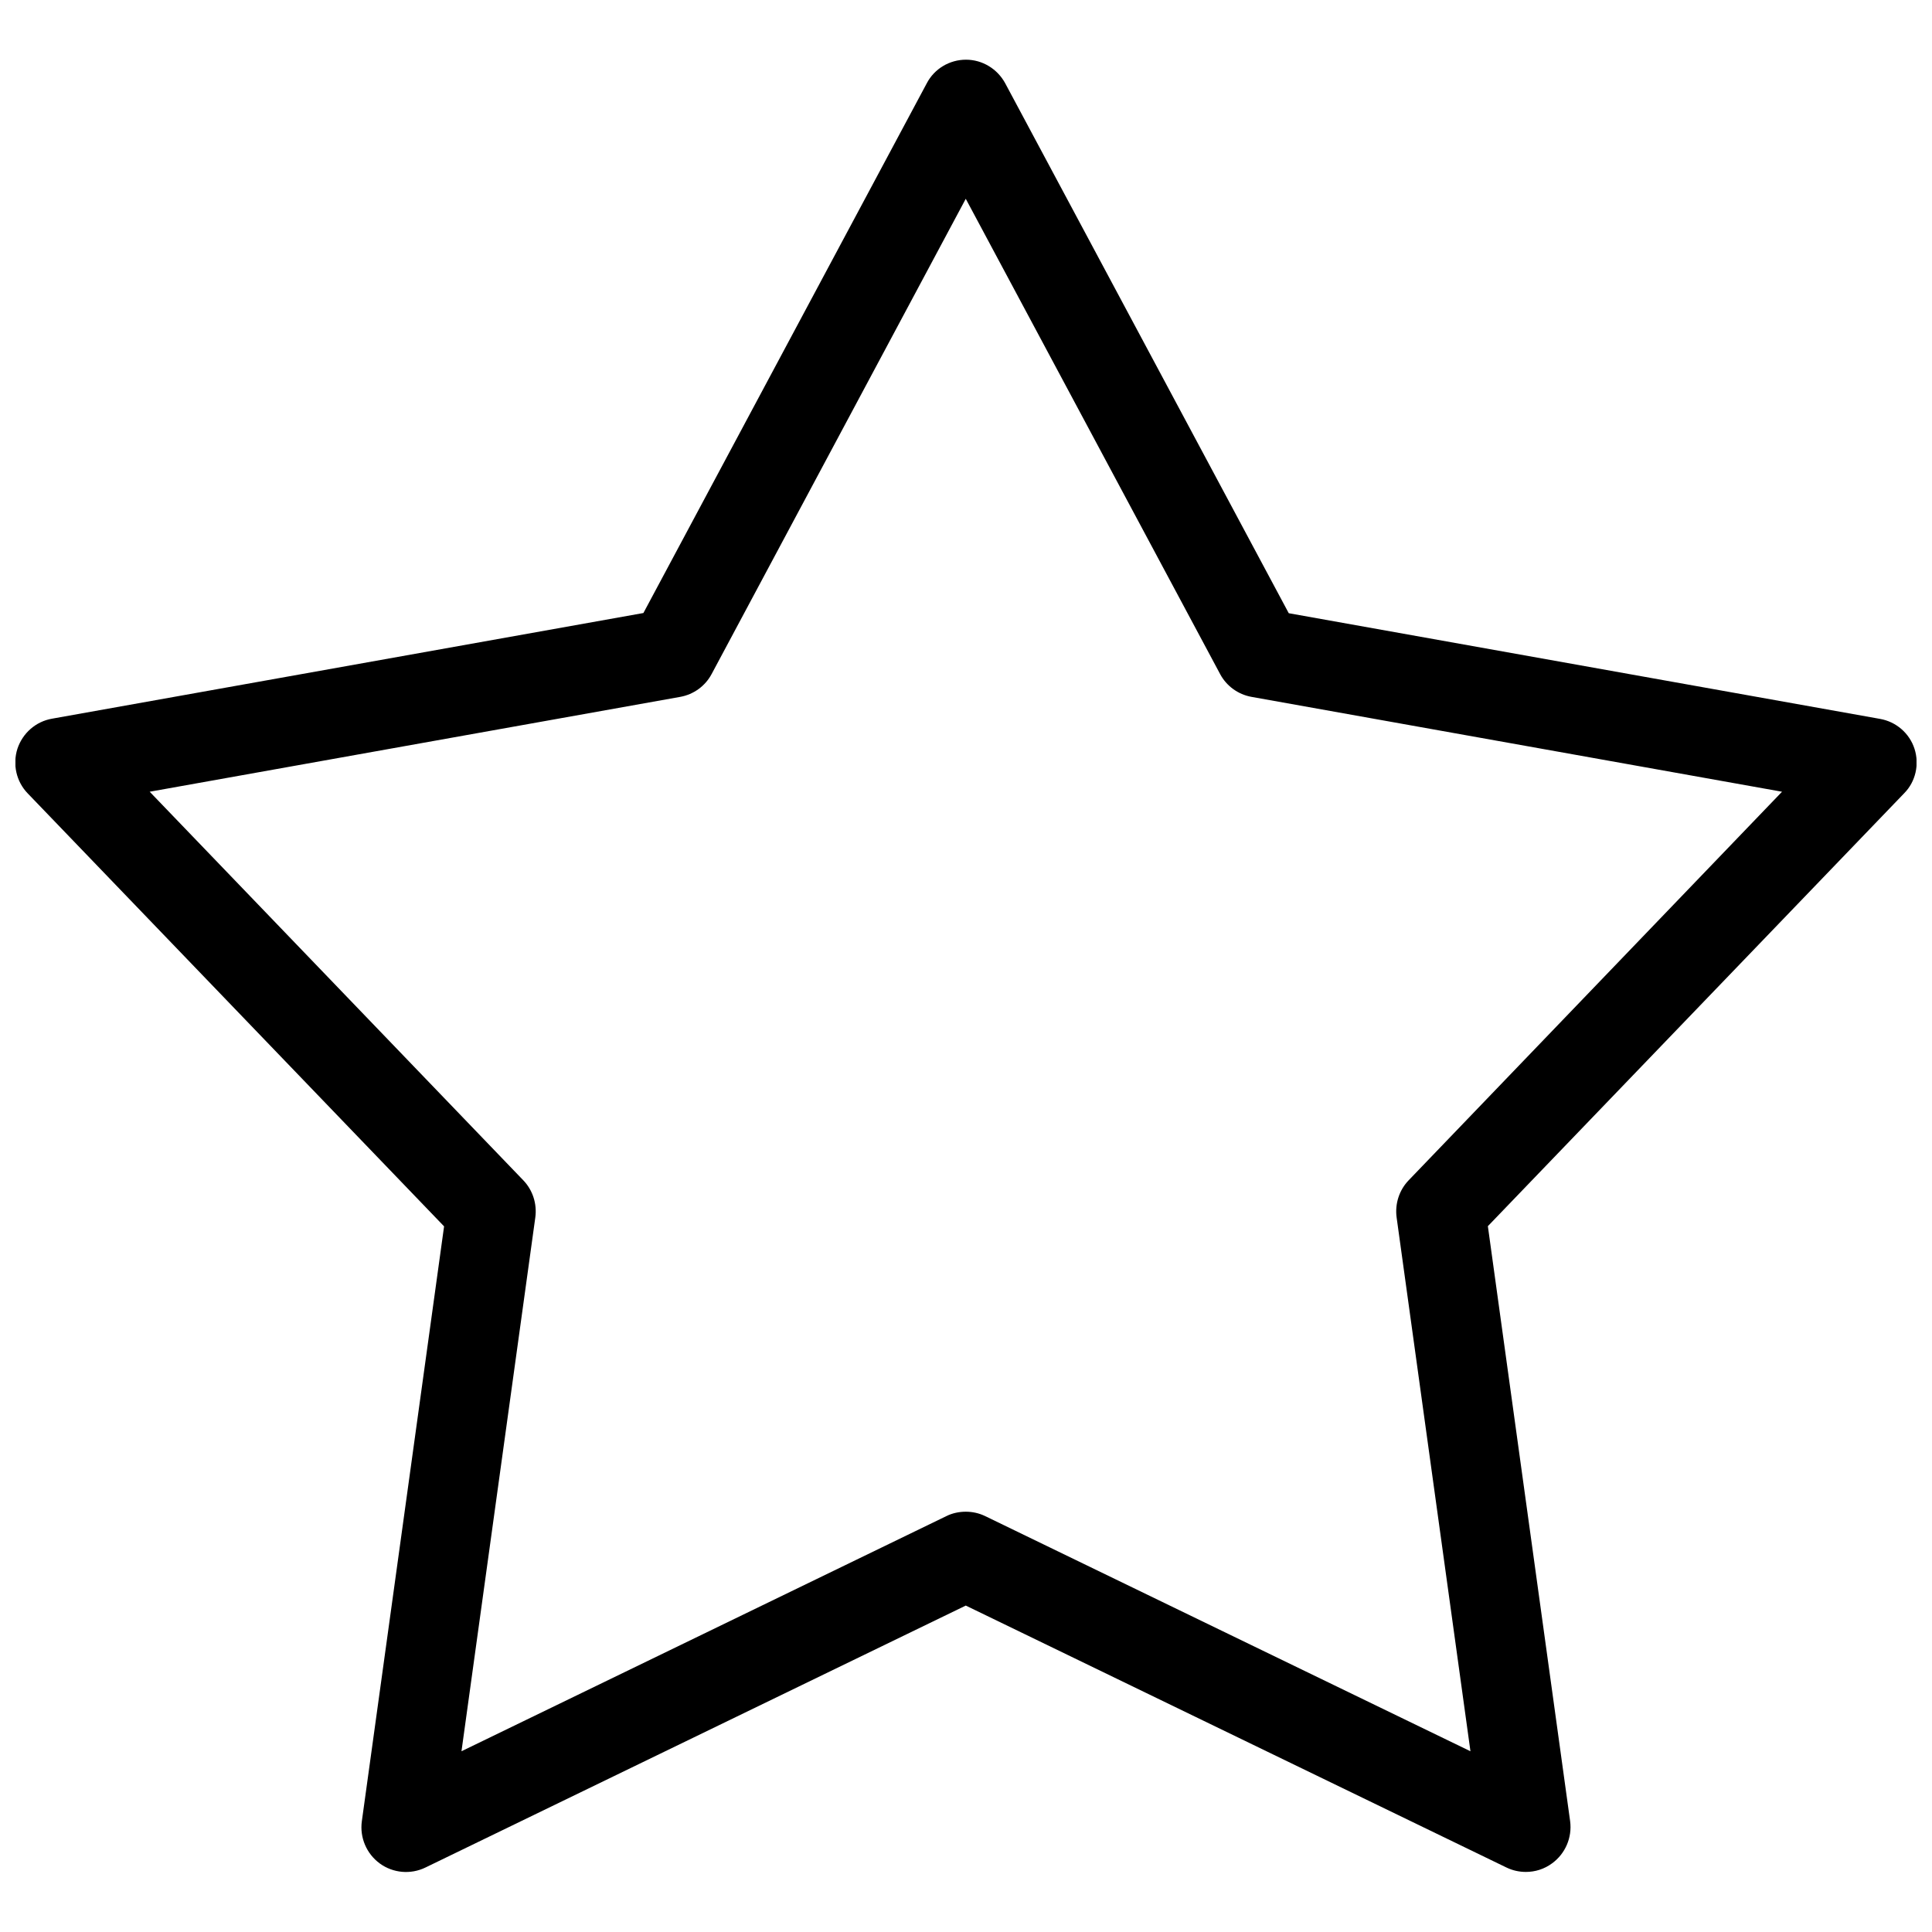 <?xml version="1.0" encoding="UTF-8"?>
<!-- Uploaded to: ICON Repo, www.svgrepo.com, Generator: ICON Repo Mixer Tools -->
<svg width="800px" height="800px" version="1.1" viewBox="144 144 512 512" xmlns="http://www.w3.org/2000/svg">
 <defs>
  <clipPath id="a">
   <path d="m148.09 159h503.81v482h-503.81z"/>
  </clipPath>
 </defs>
 <g clip-path="url(#a)">
  <path d="m651.37 342.46c-1.324-4.137-4.879-7.211-9.176-7.953l-156.66-28-75.141-140.43c-2.066-3.816-6.047-6.258-10.395-6.258s-8.379 2.387-10.395 6.258l-75.094 140.38-156.71 28c-4.297 0.742-7.797 3.816-9.176 7.953-1.324 4.137-0.316 8.699 2.703 11.828l110.36 114.76-21.797 157.66c-0.582 4.297 1.219 8.59 4.773 11.191 3.5 2.547 8.168 2.969 12.09 1.062l143.19-69.418 143.29 69.418c1.645 0.797 3.394 1.168 5.144 1.168 2.441 0 4.879-0.742 6.949-2.281 3.5-2.547 5.356-6.84 4.773-11.191l-21.797-157.66 110.36-114.76c2.977-3.023 4.039-7.586 2.711-11.723zm-134.07 114.34c-2.492 2.598-3.66 6.203-3.184 9.812l19.57 141.49-128.6-62.316c-1.645-0.797-3.394-1.168-5.144-1.168s-3.555 0.371-5.144 1.168l-128.5 62.312 19.57-141.49c0.477-3.606-0.688-7.211-3.184-9.812l-99.012-102.98 140.59-25.137c3.555-0.637 6.629-2.863 8.324-6.047l67.352-125.95 67.406 125.95c1.695 3.184 4.773 5.41 8.324 6.047l140.59 25.137z"/>
 </g>
</svg>